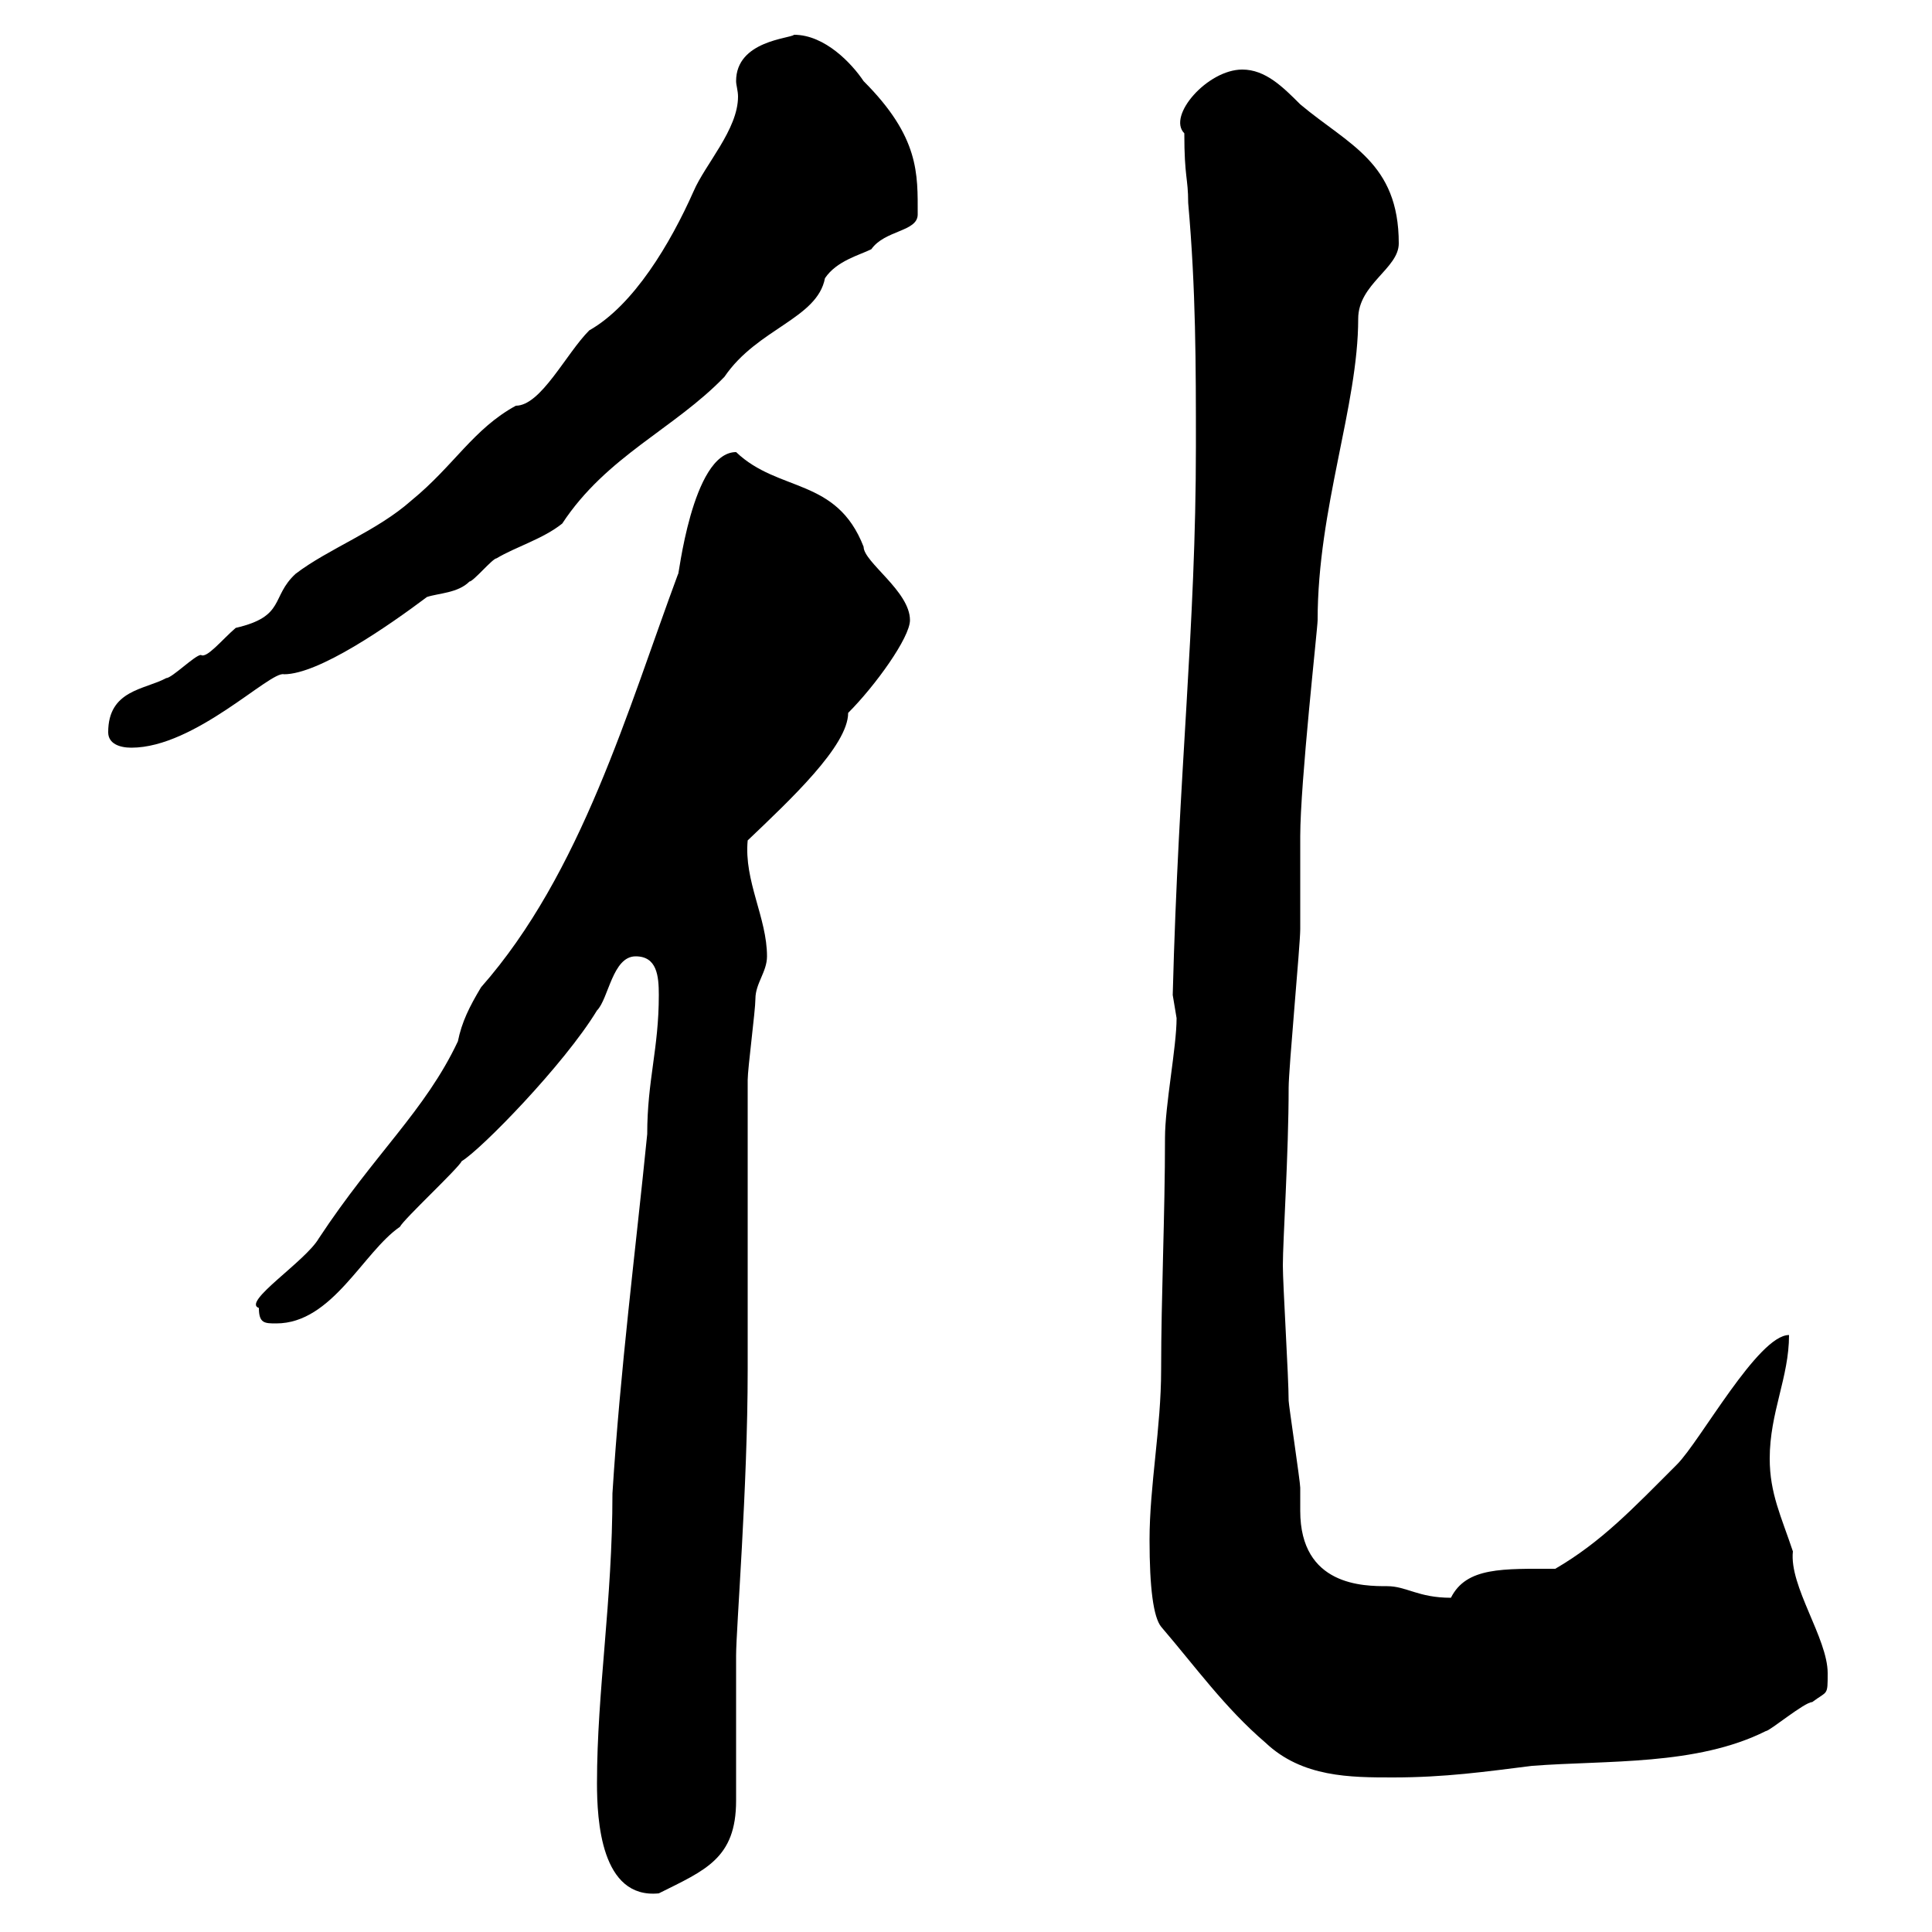 <svg xmlns="http://www.w3.org/2000/svg" xmlns:xlink="http://www.w3.org/1999/xlink" width="300" height="300"><path d="M92.70 276.90C92.70 282.60 93.30 294.90 102.30 294C109.50 290.40 114.30 288.60 114.30 279.60L114.30 257.10C114.30 252.90 116.10 231 116.10 212.70C116.10 208.50 116.10 172.50 116.10 167.70C116.10 165.90 117.30 156.90 117.30 155.10C117.30 152.70 119.10 150.90 119.10 148.50C119.10 142.50 115.50 136.80 116.10 130.50C122.70 124.20 131.70 115.80 131.70 110.70C135.90 106.50 141.30 99 141.30 96.30C141.30 91.80 134.10 87.30 134.10 84.90C129.90 74.10 120.90 76.50 114.30 70.20C107.40 70.20 105.30 90.30 105.30 89.10C97.50 110.10 90.30 135.60 74.70 153.30C72.90 156.30 71.70 158.70 71.10 161.70C66 172.50 58.20 179.10 49.50 192.30C47.40 195.90 37.50 202.20 40.20 203.10C40.20 205.50 41.10 205.50 42.90 205.50C51.60 205.50 56.40 194.40 62.10 190.50C62.70 189.30 71.10 181.50 71.70 180.30C74.70 178.50 87.60 165.30 92.70 156.90C94.50 155.10 95.10 148.50 98.70 148.50C102 148.50 102.30 151.50 102.30 154.50C102.30 162.90 100.50 167.70 100.50 176.10C98.70 194.10 96.30 212.70 95.10 231.90C95.10 248.70 92.70 262.50 92.70 276.90ZM180.30 252.60C185.70 258.90 190.20 265.20 196.50 270.60C202.20 276 209.70 276 216.30 276C224.40 276 230.70 275.10 237.90 274.20C249.60 273.30 263.40 274.20 274.20 268.80C274.80 268.80 280.20 264.30 281.40 264.30C283.80 262.50 283.80 263.40 283.80 259.80C283.80 254.40 277.80 246.30 278.40 240.90C276.60 235.50 274.80 231.90 274.80 226.50C274.80 219.30 277.80 213.90 277.80 207.30C273 207.30 264 223.80 260.40 227.40C253.50 234.30 248.70 239.40 241.50 243.60C233.40 243.60 227.70 243.30 225.30 248.10C220.20 248.10 218.40 246.30 215.40 246.30C211.80 246.30 201.90 246.30 201.90 234.60C201.90 233.10 201.90 232.20 201.90 231C201.90 230.10 200.10 218.10 200.10 217.50C200.10 213.90 199.20 199.50 199.20 196.50C199.20 192.60 200.10 179.10 200.10 168.90C200.10 165.90 201.90 146.70 201.90 144.30C201.90 142.50 201.90 131.70 201.90 129.90C201.90 121.50 204.60 97.50 204.60 96.30C204.60 78.90 210.90 63 210.90 49.50C210.90 44.10 217.20 41.70 217.20 37.80C217.20 25.20 209.40 22.50 201.90 16.20C199.20 13.50 196.50 10.80 192.90 10.80C187.50 10.80 181.20 18 183.90 20.70C183.90 27.60 184.50 27.60 184.50 31.50C185.70 45 185.70 56.70 185.70 69.30C185.70 97.50 183 119.70 182.10 154.50C182.10 154.50 182.70 158.10 182.70 158.10C182.70 162.60 180.90 171.60 180.90 176.70C180.90 188.70 180.30 201.30 180.30 212.70C180.30 221.70 178.50 230.70 178.50 239.10C178.50 246.60 179.10 251.10 180.30 252.60ZM16.80 113.70C16.80 115.50 18.60 116.10 20.40 116.10C30.30 116.10 42 104.10 44.10 104.70C49.50 104.70 60.30 97.20 66.30 92.70C68.10 92.10 71.10 92.10 72.90 90.30C73.50 90.30 76.50 86.70 77.10 86.70C80.10 84.90 84.30 83.70 87.30 81.30C94.20 70.80 104.70 66.60 112.50 58.50C117.60 51 126.90 49.50 128.10 43.20C129.90 40.50 133.50 39.60 135.30 38.70C137.40 35.70 142.50 36 142.50 33.30C142.50 27 142.80 21.30 134.10 12.60C132.30 9.90 128.10 5.40 123.30 5.40C122.70 6 114.30 6.30 114.30 12.60C114.30 13.20 114.60 14.10 114.60 15C114.60 20.10 109.50 25.50 107.70 29.70C104.10 37.80 98.40 47.40 91.50 51.30C87.90 54.90 84 63 80.10 63C73.50 66.60 70.50 72.30 63.90 77.70C58.50 82.50 51 85.20 45.90 89.10C42 92.70 44.40 95.70 36.60 97.50C34.50 99.30 32.10 102.30 31.20 101.70C30.30 101.70 26.70 105.30 25.80 105.30C22.50 107.10 16.80 107.10 16.80 113.70Z"/></svg>